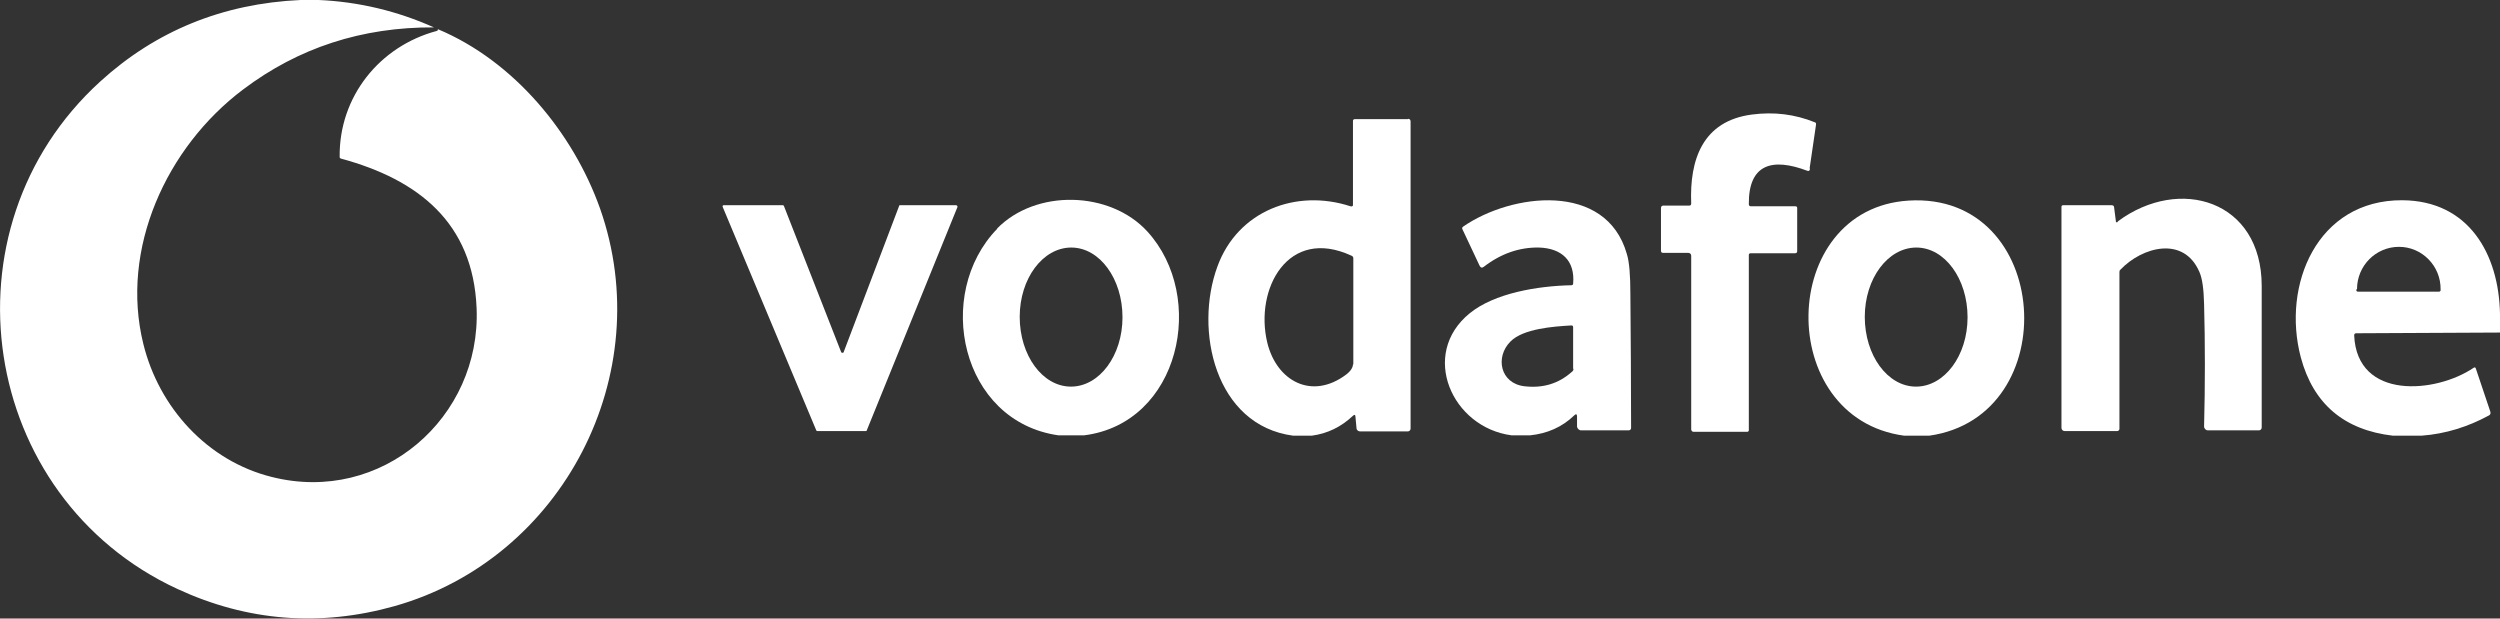 <svg viewBox="0 0 702.9 173.9" version="1.1" xmlns="http://www.w3.org/2000/svg" id="Ebene_1">
  
  <rect x="0" y="0" width="702.9" height="173.9" fill="#333333" stroke="none"/>
  
  <defs>
    <style>
      .st0 {
        fill: #fff;
      }
    </style>
  </defs>
  <path d="M508.8,47.3l1.8-12.3c0-.3,0-.5-.3-.6-5.7-2.3-11.5-3-17.7-2.2-13.9,1.8-17.6,12.7-17.1,25,0,.4-.2.6-.5.6h-7.3c-.4,0-.7.2-.7.7v12c0,.4.2.6.6.6h7.1c.4,0,.8.3.8.8v48.8c0,.4.3.7.6.7h15.2c.2,0,.4-.2.4-.4v-49.3c0-.3.2-.5.5-.5h12.5c.4,0,.6-.2.6-.6v-12.1c0-.4-.2-.5-.6-.5h-12.4c-.4,0-.6-.2-.6-.6-.1-11.3,6.6-13.1,16.4-9.4.5.2.7,0,.8-.5Z" class="st0"></path>
  <path d="M395.9,33.5h-15c-.3,0-.5.2-.5.5v23.5c0,0,0,.1,0,.2,0,.3-.4.4-.7.3-15.3-5-31.7,1.3-37.4,16.9-6.6,17.9-.7,44.7,21.3,47.6h5.2c4.5-.6,8.3-2.5,11.6-5.6.4-.4.7-.3.7.3l.3,3.2c0,.5.5.9,1,.9h13.4c.4,0,.8-.3.8-.8V34.2c0-.5-.2-.8-.8-.8ZM380.4,102.4c0,.9-.6,1.9-1.9,2.9-9.7,7.3-19.6,1.8-22.2-9-3.6-15,5.8-32.7,23.7-24.4.3.1.5.4.5.7,0,10,0,19.9,0,29.9Z" class="st0"></path>
  <path d="M280.4,64.3c-17.9,18.4-10.3,54.2,17.2,58.1h7.2c27-3.4,34.6-38.9,17.8-57.3-10.5-11.5-31.4-12-42.3-.8ZM301.1,108.7c-8,0-14.4-8.8-14.4-19.6s6.5-19.5,14.5-19.5,14.4,8.8,14.4,19.6c0,10.8-6.5,19.5-14.5,19.5Z" class="st0"></path>
  <path d="M457.4,71.4c-5.8-20.4-32.4-17.1-46-7.7-.3.2-.4.5-.2.8l4.8,10.2c.3.6.7.7,1.2.3,4.8-3.7,10-5.5,15.5-5.4,6.4.2,10.2,3.7,9.6,10.2,0,.2-.2.4-.5.4-9.5.2-21.6,2.2-28.6,7.9-14.1,11.5-5,32.1,11.8,34.3h5.2c4.8-.5,9-2.3,12.4-5.6.5-.5.8-.4.8.3v2.9c.1.5.6,1,1.1,1h13.5c.4-.1.6-.3.6-.7,0-12.5-.1-25-.2-37.5,0-5.4-.3-9.2-1-11.4ZM442.4,103.7c0,.3-.1.6-.4.8-3.8,3.4-8.2,4.7-13.4,4.1-6.8-.8-8.3-8.2-3.9-12.6,3.6-3.6,12-4.2,17.1-4.5.4,0,.5.2.5.5v11.7Z" class="st0"></path>
  <path d="M536.6,56.4c-36.8,2.3-37.8,61.2-1.2,66.1h7c38.4-5.4,34.5-68.6-5.8-66.1ZM553.2,89.2c0,10.8-6.5,19.5-14.5,19.5-8,0-14.4-8.8-14.4-19.6h0c0-10.8,6.5-19.5,14.5-19.5h0c8,0,14.4,8.8,14.4,19.6h0Z" class="st0"></path>
  <path d="M595.3,62.5s0,0-.1,0c-.2,0-.3,0-.3-.3l-.5-3.9c0-.4-.3-.6-.7-.6h-13.6c-.4,0-.5.2-.5.5v62.1c0,.5.4.9.9.9h14.8c.3,0,.6-.3.6-.6v-44c0-.3,0-.6.3-.8,6.1-6.4,17.8-9.6,22.2.7.8,1.8,1.2,4.8,1.3,9,.3,11.1.3,22.6,0,34.4,0,0,0,0,0,0,0,.6.5,1.1,1.1,1.1h14.3c.4,0,.8-.3.8-.8,0-13.9,0-27.2,0-39.8,0-24.1-23.1-31-40.4-18.2Z" class="st0"></path>
  <path d="M662.6,93.7l40.3-.2v-5.2c-.3-16.9-8.8-31.9-27.5-32-23.9-.1-33.9,23.8-28.5,44.2,3.5,13,12.1,20.4,25.9,22h8c6.8-.5,13.1-2.5,19-5.7.4-.2.5-.6.4-1l-4.1-12.2c-.1-.3-.3-.4-.6-.2-10.6,7.2-32.8,9.2-33.6-9.1,0-.4.2-.6.6-.6ZM662.7,81.3c0-6.6,5.3-11.9,11.8-11.9h0c6.5,0,11.8,5.4,11.7,12v.2c0,.2-.2.4-.4.4h-22.9c-.2,0-.4-.2-.4-.4v-.2Z" class="st0"></path>
  <path d="M268.9,57.7h-15.8c-.2,0-.3,0-.3.2l-15.6,41.1c0,0-.1.2-.2.2-.2,0-.4,0-.5-.2l-16.1-41.1c0-.1-.2-.2-.3-.2h-16.6s0,0-.1,0c-.2,0-.3.3-.2.5l26.3,62.8c0,.1.2.2.3.2h13.6c.1,0,.3,0,.3-.2l25.5-62.8s0,0,0-.1c0-.2-.2-.4-.4-.4Z" class="st0"></path>
  <path d="M123.1,8.2c0,.3,0,.4-.3.5-16.1,4.3-27.5,18.5-27.3,35.4,0,.3.1.4.4.5,21.7,5.9,37.1,18,38.1,42,1.3,30.8-26.7,55.3-57.6,47.5-18.1-4.5-31.7-19.5-36.1-37.4-6.6-26.7,6.5-55.3,28-71.5,15.6-11.8,33.5-17.6,53.7-17.5C111.7,3.1,100.9.5,89.6,0h-5.1c-21.9,1-40.7,8.7-56.3,22.9C-17.4,64.4-5.9,139.8,49.9,165.6c19.7,9.1,40.1,10.7,61.1,4.8,47.3-13.4,74.1-65.3,57.7-111.8-7.5-21.1-24.1-41.4-45.6-50.4Z" class="st0"></path>
</svg>
